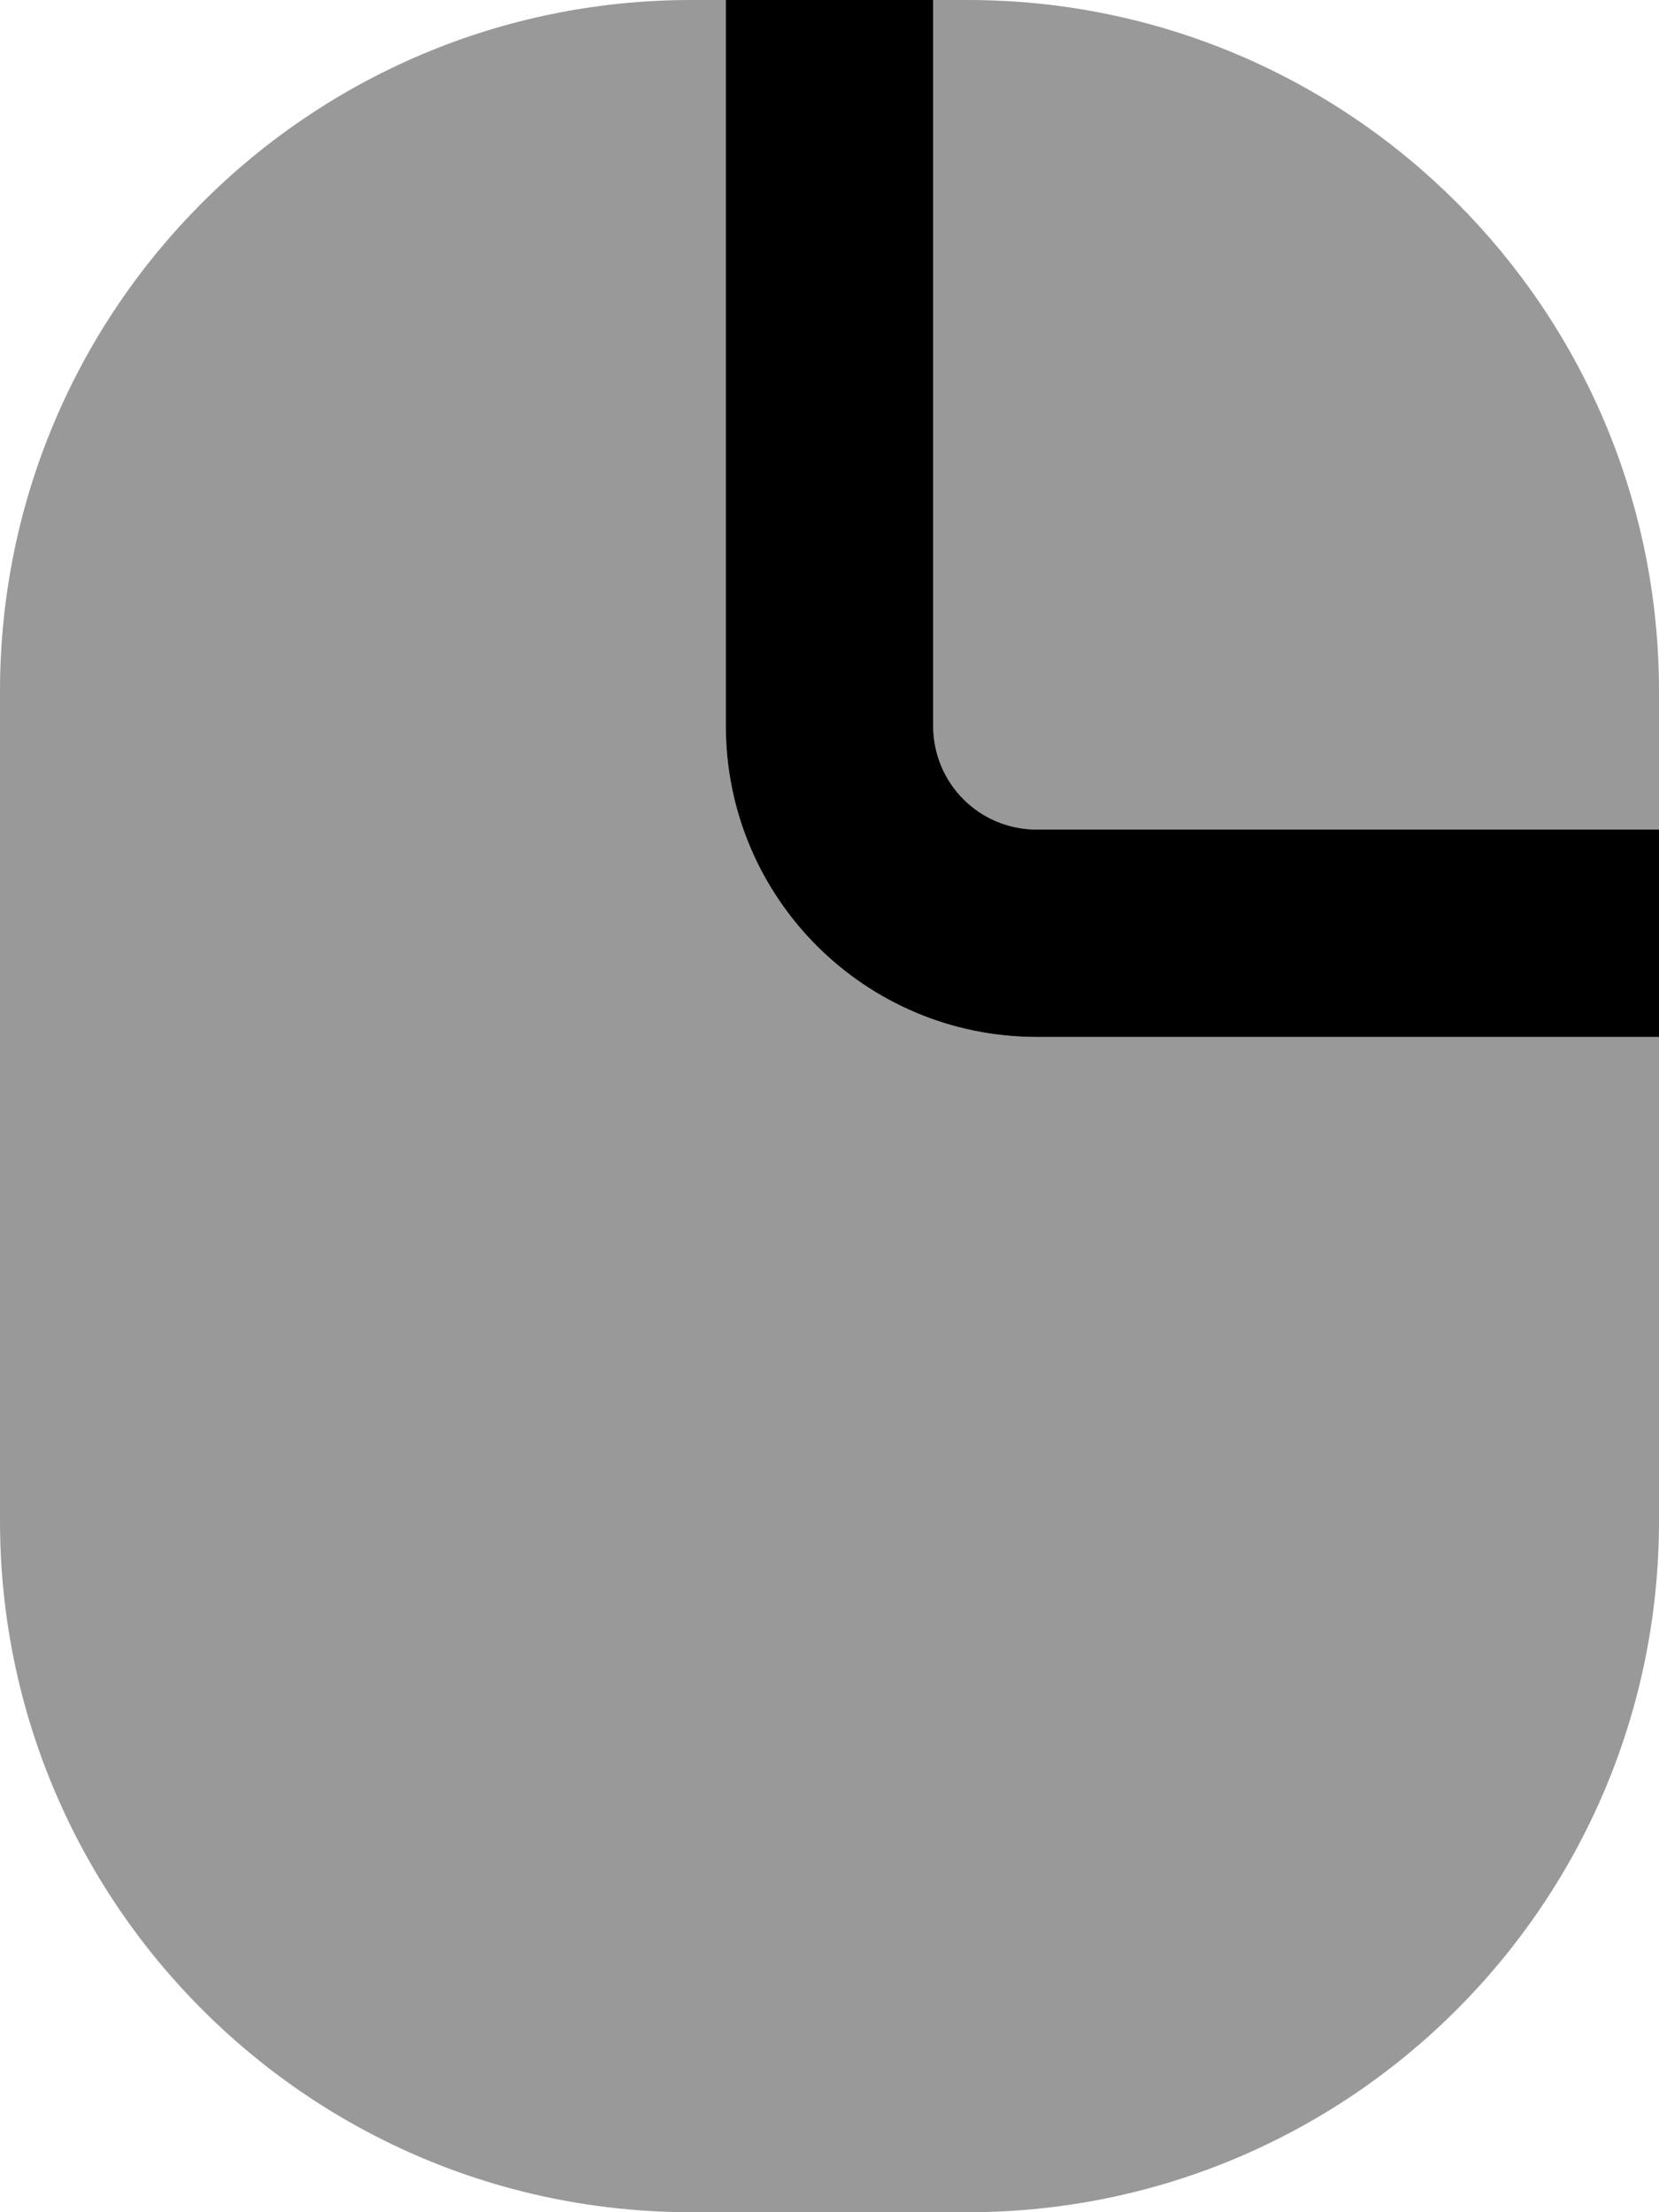 <svg xmlns="http://www.w3.org/2000/svg" viewBox="0 0 384 512"><!--! Font Awesome Pro 7.0.0 by @fontawesome - https://fontawesome.com License - https://fontawesome.com/license (Commercial License) Copyright 2025 Fonticons, Inc. --><path style="fill:currentColor;opacity:.4" d="M0 160L0 352c0 88.4 71.6 160 160 160l64 0c88.4 0 160-71.6 160-160l0-112-144 0c-39.8 0-72-32.2-72-72l0-168-8 0C71.6 0 0 71.6 0 160zM216 0l0 168c0 13.3 10.7 24 24 24l144 0 0-32C384 71.6 312.4 0 224 0l-8 0z"/><path style="fill:currentColor;opacity:1" d="M168 0l0 168c0 39.8 32.2 72 72 72l144 0 0-48-144 0c-13.3 0-24-10.7-24-24l0-168-48 0z"/></svg>